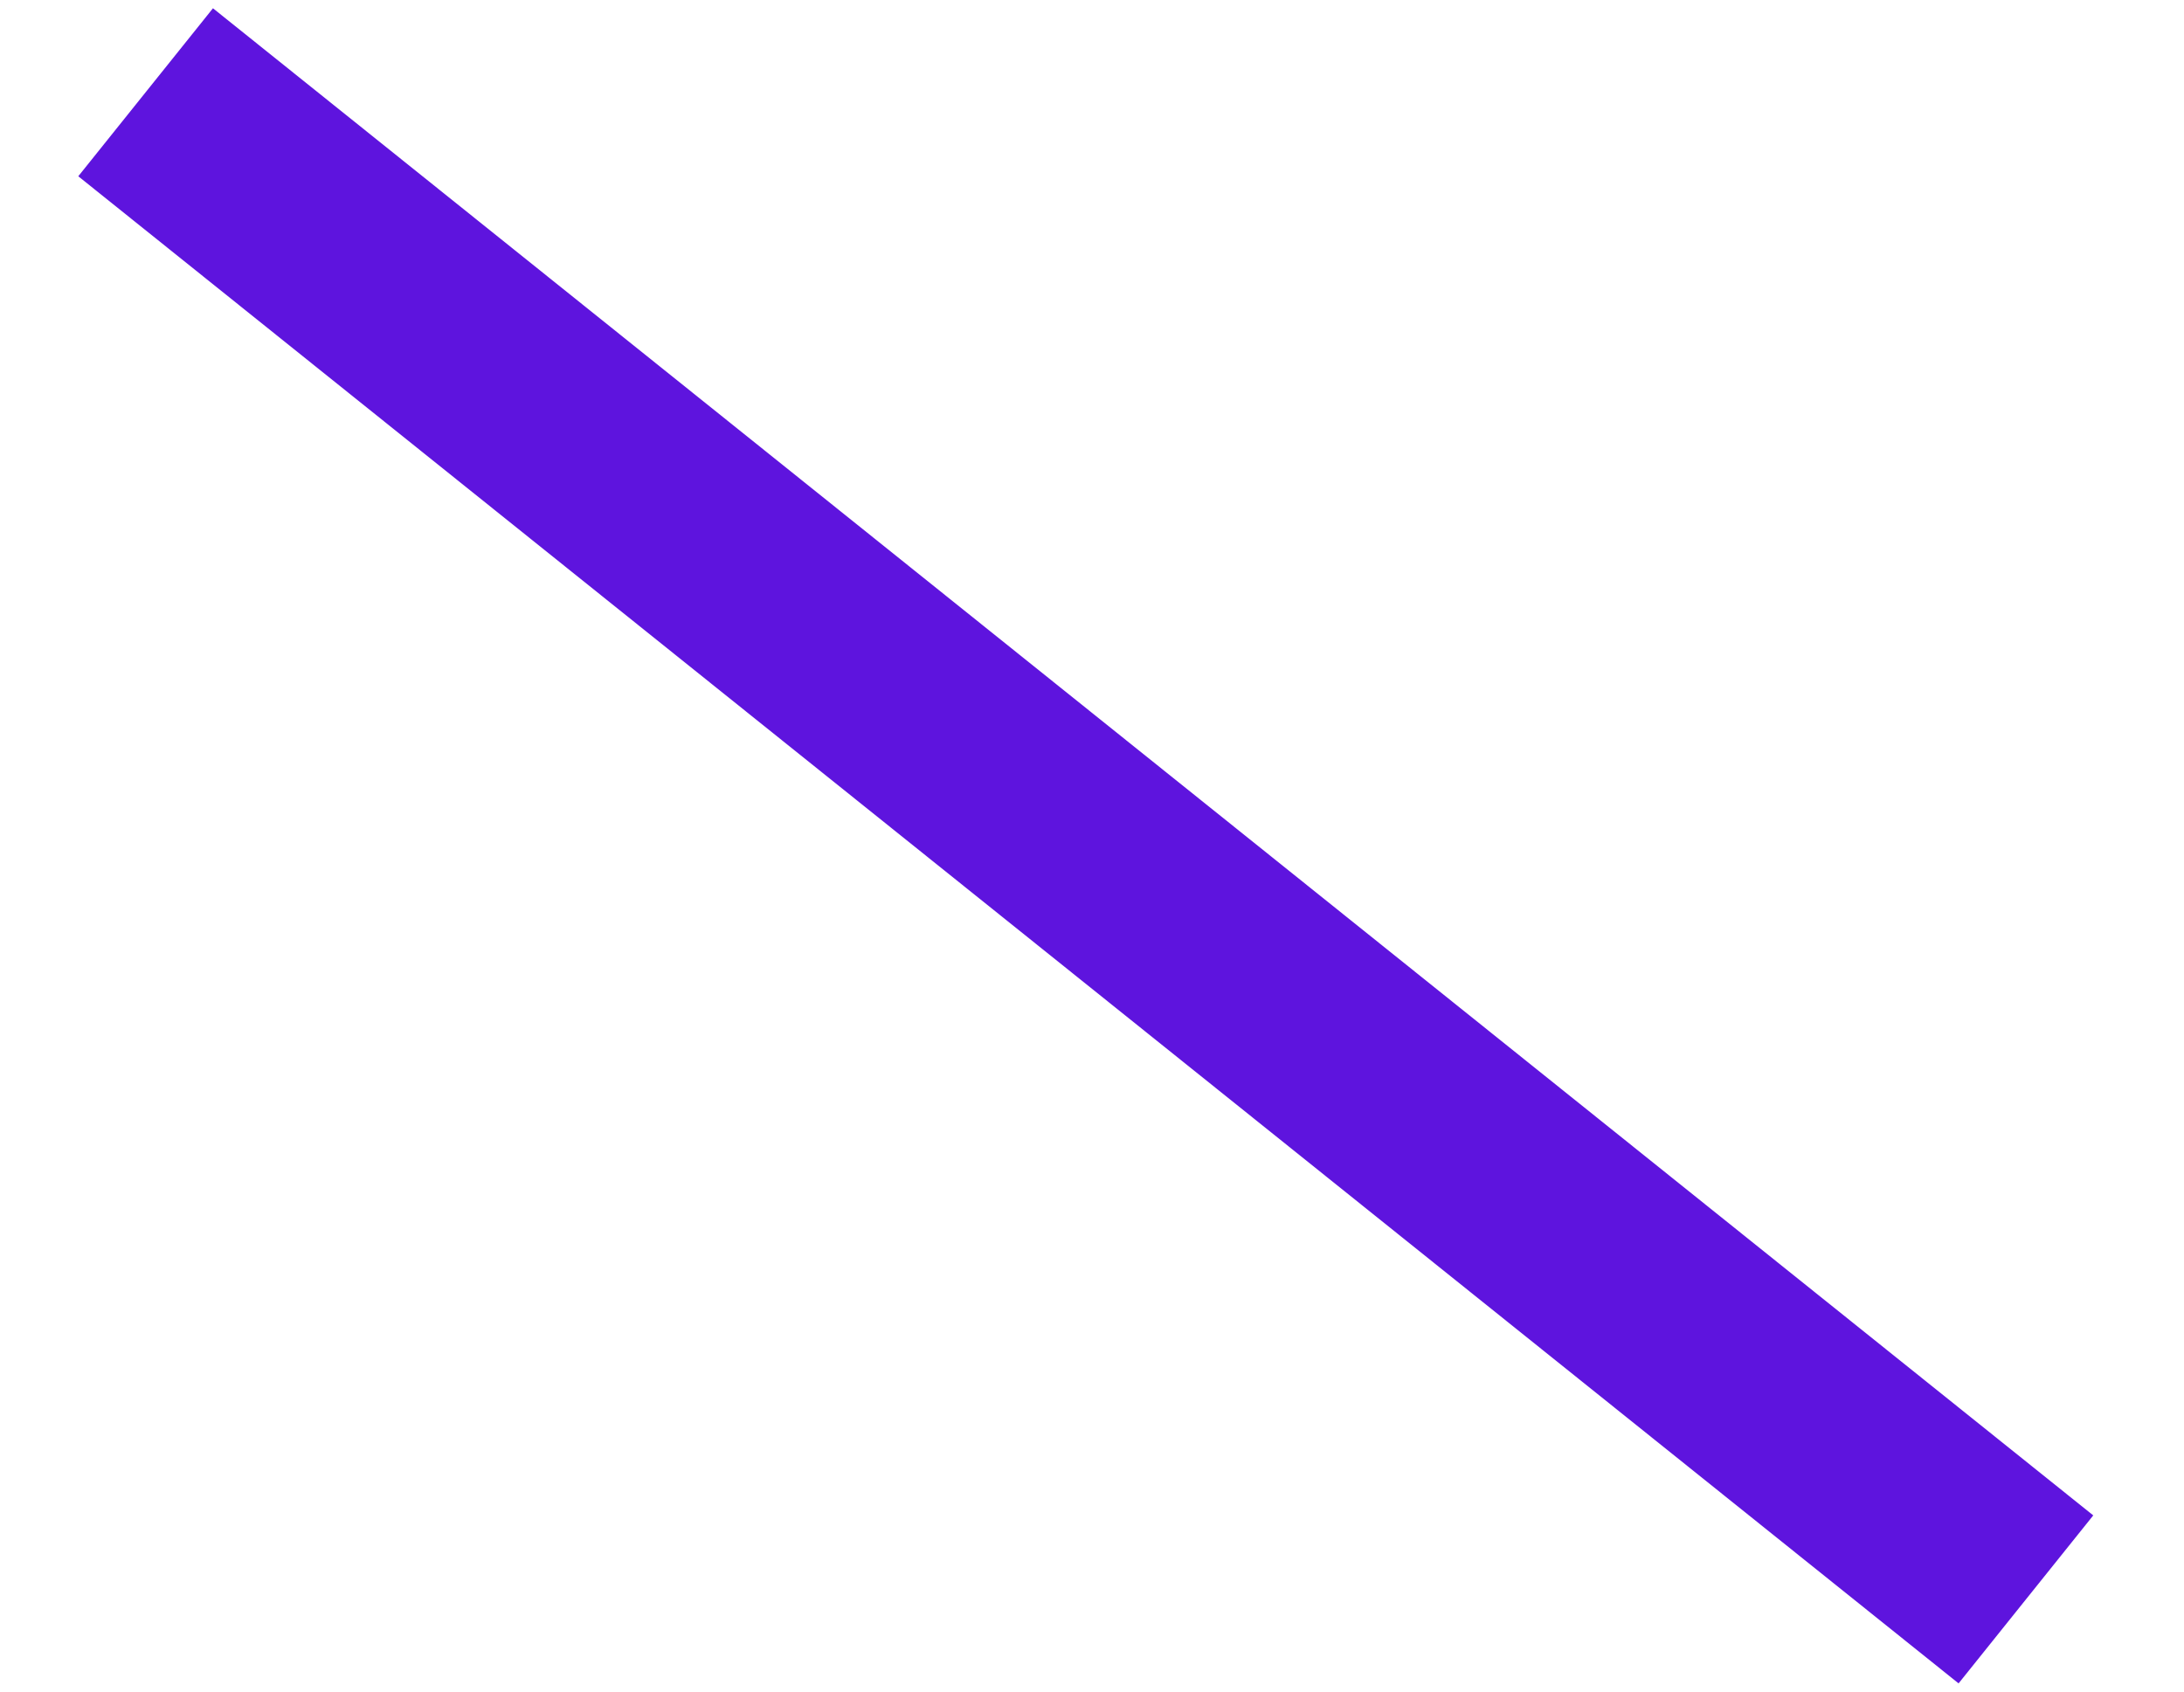 <?xml version="1.0" encoding="UTF-8"?> <svg xmlns="http://www.w3.org/2000/svg" width="71" height="55" viewBox="0 0 71 55" fill="none"> <path d="M4.734 3L65.861 52" stroke="#5E14DE" stroke-width="7"></path> </svg> 
